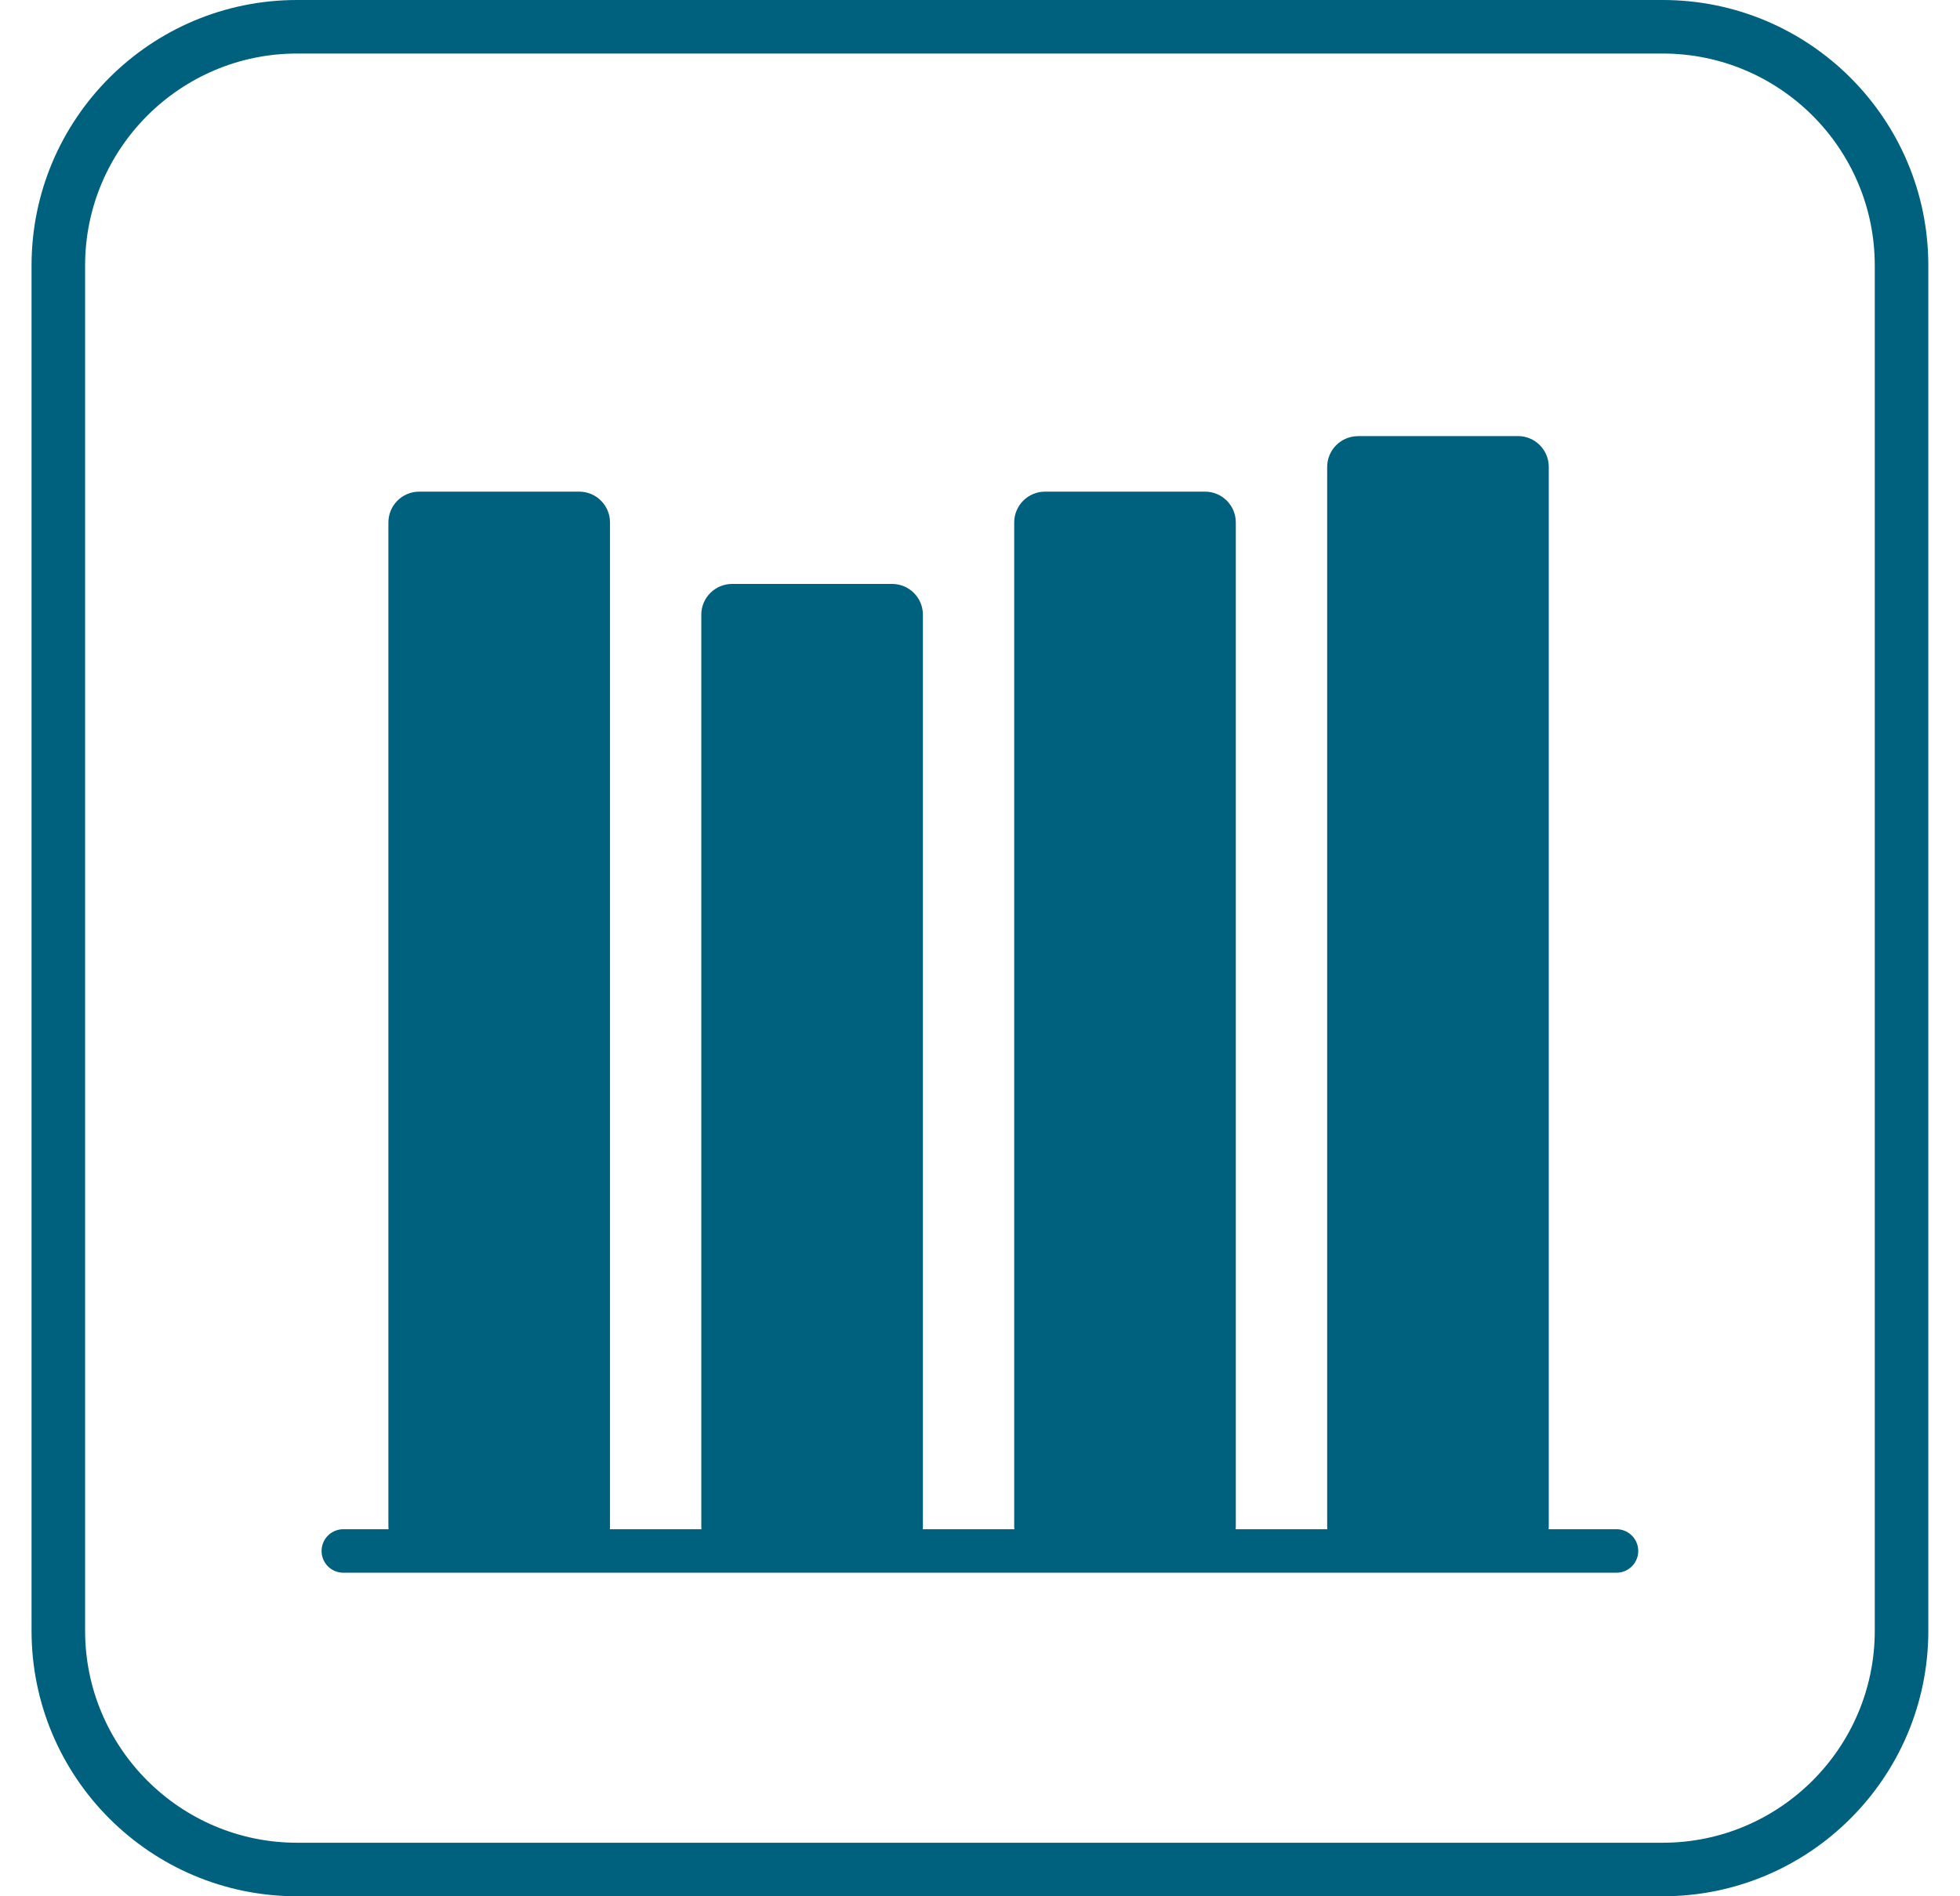 <svg width="31" height="30" viewBox="0 0 31 30" fill="none" xmlns="http://www.w3.org/2000/svg">
<path d="M26.298 0.847C28.147 0.847 29.652 2.35 29.652 4.2V25.799C29.652 27.648 28.148 29.153 26.298 29.153H4.699C2.851 29.153 1.346 27.649 1.346 25.799V4.2C1.346 2.352 2.849 0.847 4.699 0.847H26.298ZM26.298 0H4.699C2.38 0 0.499 1.881 0.499 4.2V25.799C0.499 28.119 2.38 30 4.699 30H26.298C28.618 30 30.499 28.119 30.499 25.799V4.2C30.499 1.881 28.618 0 26.298 0Z" fill="#00617F"/>
<path d="M5.43 24.537H25.567" stroke="#00617F" stroke-width="0.688" stroke-linecap="round" stroke-linejoin="round"/>
<path d="M6.63 7.778C6.362 7.778 6.143 7.996 6.143 8.266V24.149C6.143 24.418 6.362 24.636 6.63 24.636H9.161C9.43 24.636 9.648 24.418 9.648 24.149V8.266C9.648 7.996 9.43 7.778 9.161 7.778H6.63Z" fill="#00617F"/>
<path d="M11.58 9.238C11.311 9.238 11.092 9.456 11.092 9.725V24.147C11.092 24.417 11.311 24.635 11.58 24.635H14.11C14.379 24.635 14.597 24.417 14.597 24.147V9.725C14.597 9.456 14.379 9.238 14.11 9.238H11.58Z" fill="#00617F"/>
<path d="M16.529 7.778C16.26 7.778 16.041 7.996 16.041 8.266V24.149C16.041 24.418 16.26 24.636 16.529 24.636H19.059C19.328 24.636 19.546 24.418 19.546 24.149V8.266C19.546 7.996 19.328 7.778 19.059 7.778H16.529Z" fill="#00617F"/>
<path d="M21.479 6.9C21.21 6.9 20.991 7.118 20.991 7.388V24.149C20.991 24.418 21.21 24.636 21.479 24.636H24.009C24.278 24.636 24.496 24.418 24.496 24.149V7.387C24.496 7.117 24.278 6.899 24.009 6.899H21.479V6.9Z" fill="#00617F"/>
</svg>
